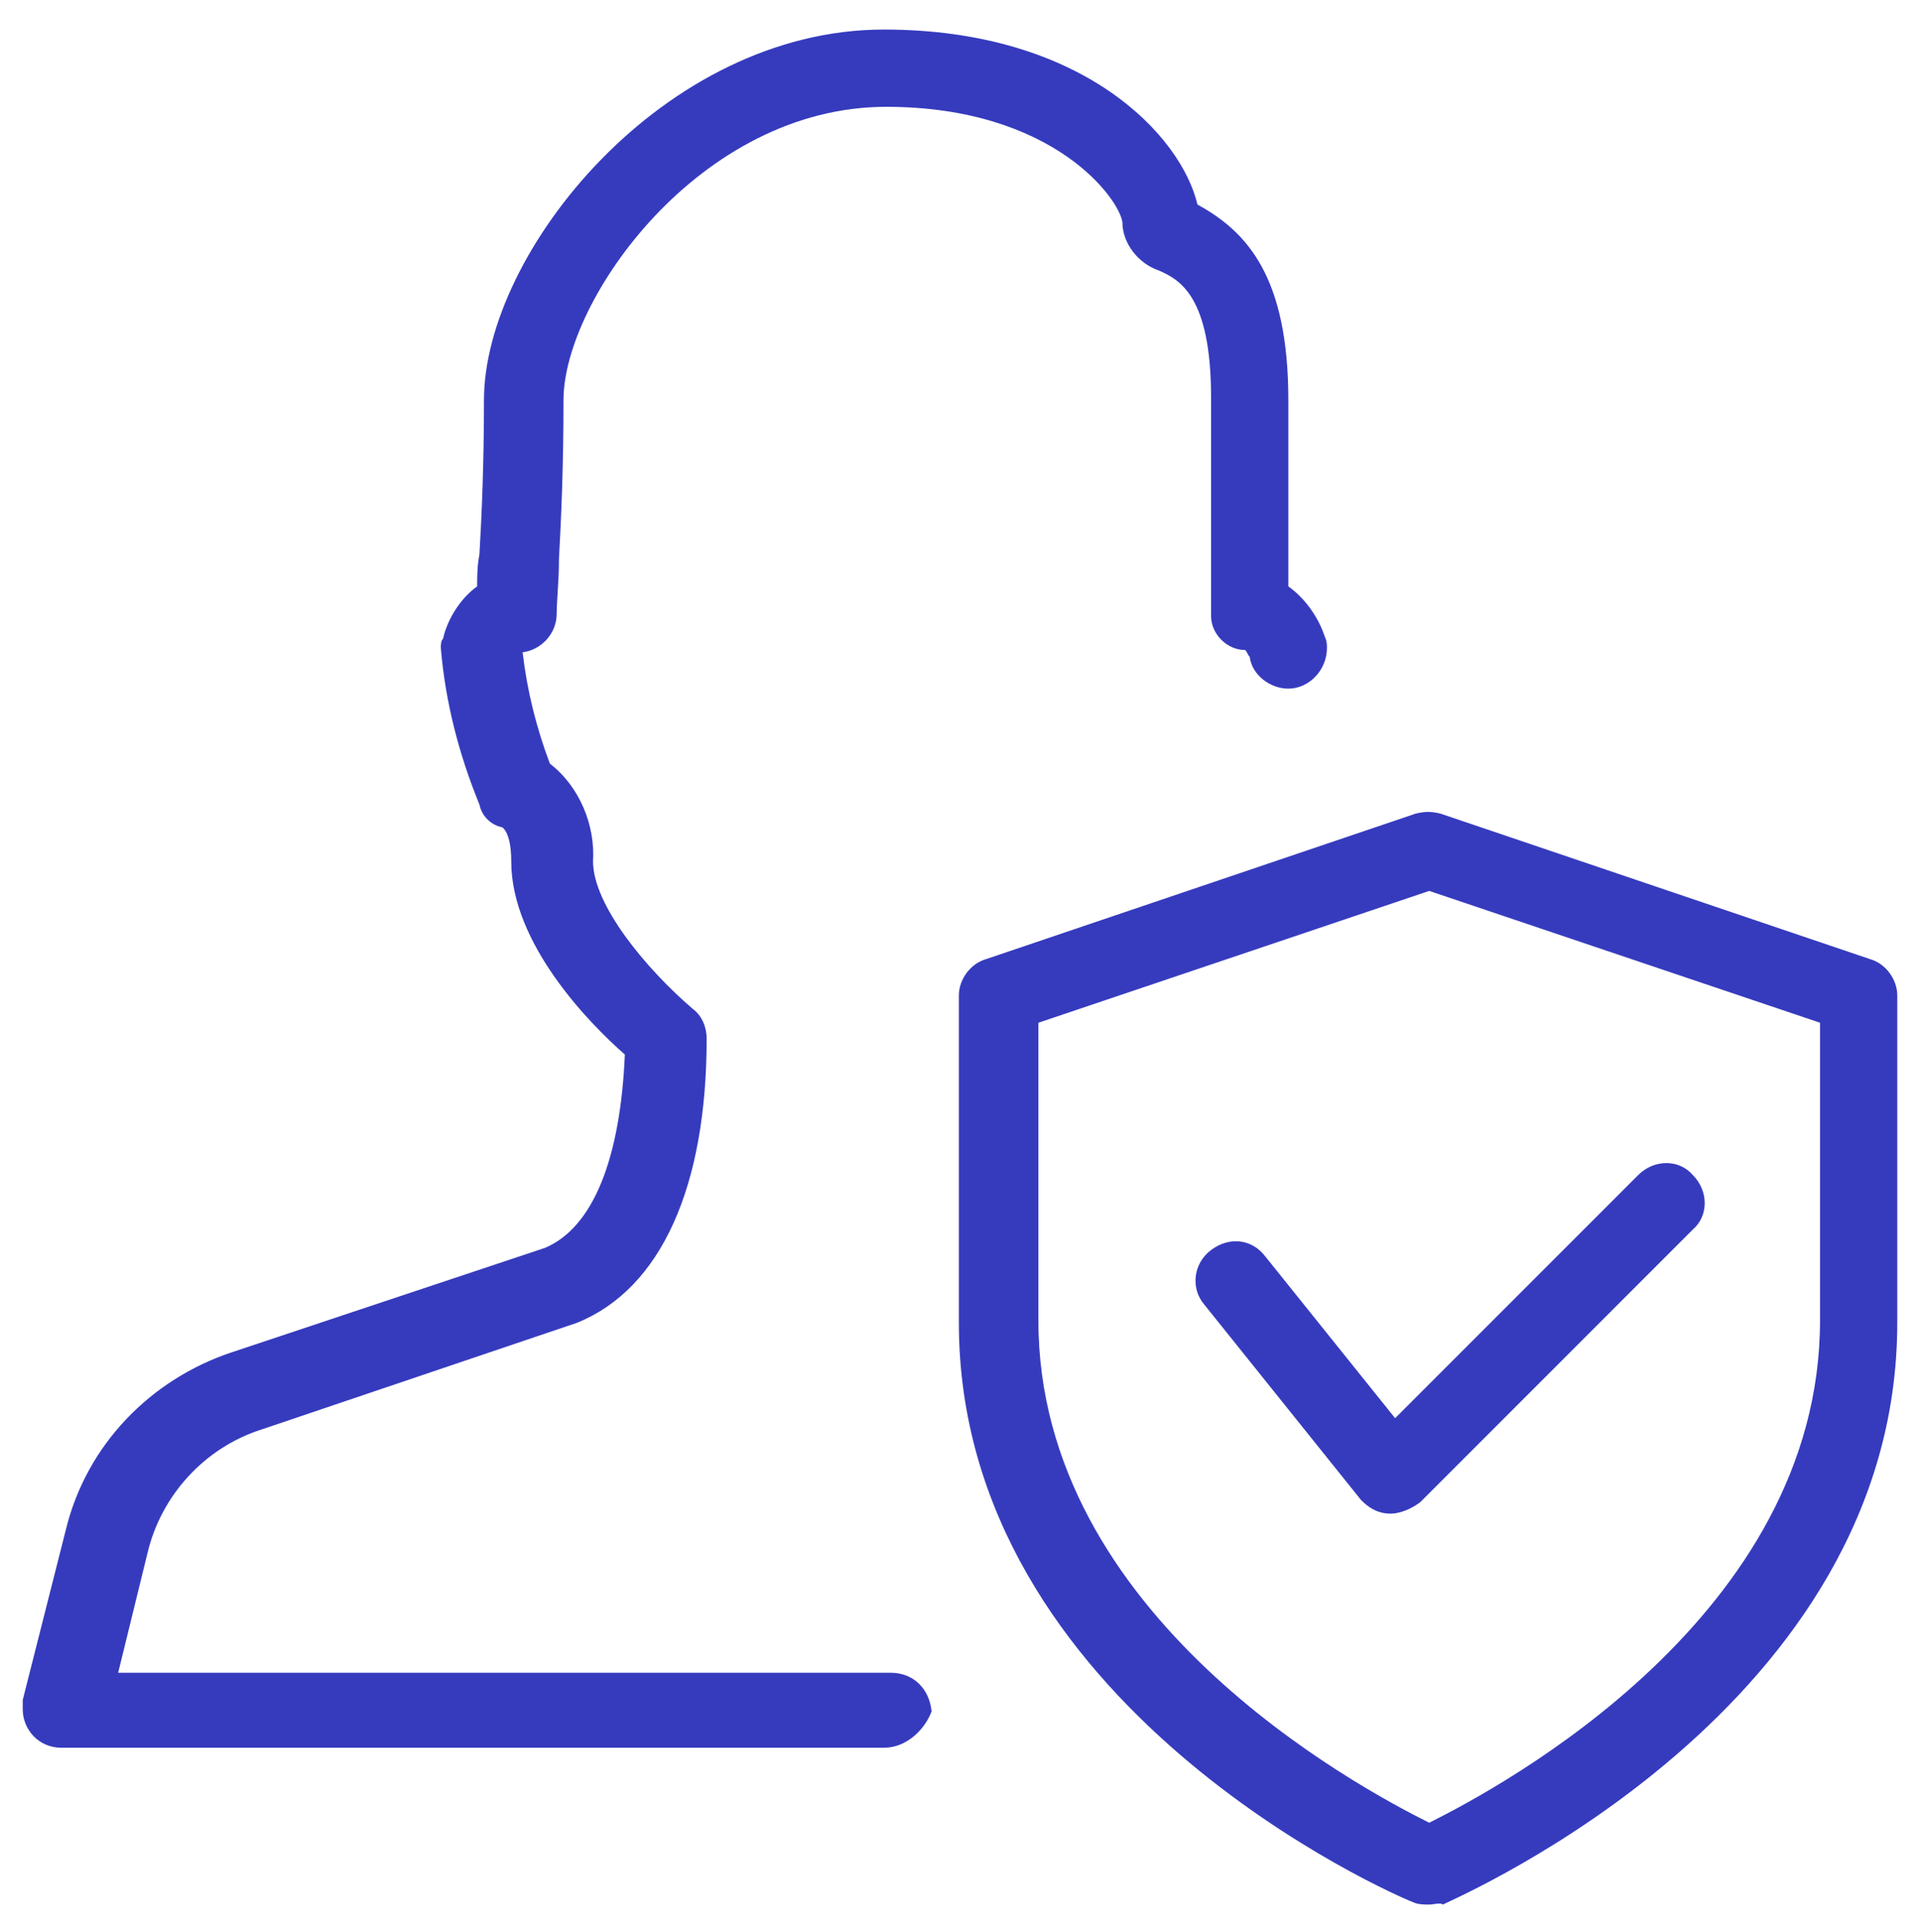 <?xml version="1.0" encoding="utf-8"?>
<!-- Generator: Adobe Illustrator 24.2.1, SVG Export Plug-In . SVG Version: 6.00 Build 0)  -->
<svg version="1.1" id="Layer_1" xmlns="http://www.w3.org/2000/svg" xmlns:xlink="http://www.w3.org/1999/xlink" x="0px" y="0px"
	 viewBox="0 0 84.5 85" style="enable-background:new 0 0 84.5 85;" xml:space="preserve">
<style type="text/css">
	.st0{clip-path:url(#SVGID_2_);}
	.st1{fill:#363BBE;}
</style>
<g id="Group_314" transform="translate(-358 -108)">
	<g id="Group_313" transform="translate(358 108)">
		<g>
			<g>
				<defs>
					<rect id="SVGID_1_" x="1" y="1.2" width="82" height="82"/>
				</defs>
				<clipPath id="SVGID_2_">
					<use xlink:href="#SVGID_1_"  style="overflow:visible;"/>
				</clipPath>
				<g id="Group_312" class="st0">
					<path id="Path_222" class="st1" d="M38.9,76.9H2.7c-1,0-1.7-0.8-1.7-1.7c0-0.2,0-0.3,0-0.4l1.9-7.5c0.9-3.7,3.7-6.6,7.3-7.8
						L24,54.9c2.1-0.9,3.3-3.9,3.5-8.5c-1.6-1.4-5-4.9-5-8.5c0-1.3-0.4-1.5-0.4-1.5c-0.5-0.1-0.9-0.5-1-1c-0.9-2.2-1.5-4.5-1.7-6.9
						c0-0.1,0-0.3,0.1-0.4c0.2-0.9,0.8-1.8,1.5-2.3c0-0.4,0-0.9,0.1-1.4c0.1-1.7,0.2-4,0.2-6.8c0-6.5,7.9-16.3,17.6-16.3
						C47.7,1.3,52,6,52.7,9c2.2,1.2,4,3.2,4,8.6v8.2c0.7,0.5,1.3,1.3,1.6,2.2c0.1,0.2,0.1,0.4,0.1,0.5c0,1-0.8,1.8-1.7,1.8
						c-0.8,0-1.6-0.6-1.7-1.4c-0.1-0.1-0.1-0.2-0.2-0.3c-0.8,0-1.5-0.7-1.5-1.5c0-0.1,0-0.1,0-0.2v-9.4c0-4.5-1.4-5.2-2.3-5.6
						c-0.9-0.3-1.6-1.2-1.6-2.1c-0.1-1-3-5.1-10.4-5.1c-8.2,0-14.2,8.5-14.2,12.9c0,2.9-0.1,5.2-0.2,7c0,1-0.1,1.8-0.1,2.4
						c0,0.9-0.7,1.6-1.5,1.7c0.2,1.7,0.6,3.3,1.2,4.9c1.3,1,2,2.7,1.9,4.3c0,1.9,2.3,4.7,4.4,6.5c0.4,0.3,0.6,0.8,0.6,1.3
						c0,6.5-2,11-5.7,12.5l-13.9,4.7c-2.5,0.8-4.4,2.9-5,5.4l-1.3,5.3h34c1,0,1.7,0.7,1.8,1.7C40.7,76.1,39.9,76.9,38.9,76.9
						C39,76.9,38.9,76.9,38.9,76.9L38.9,76.9z"/>
				</g>
			</g>
		</g>
	</g>
	<path id="Path_223" class="st1" d="M420.9,191.8c-0.2,0-0.5,0-0.7-0.1c-0.8-0.3-20-8.6-20-25.5v-14.4c0-0.7,0.5-1.4,1.2-1.6
		l18.9-6.4c0.4-0.1,0.7-0.1,1.1,0l18.9,6.4c0.7,0.2,1.2,0.9,1.2,1.6v14.4c0,16.9-19.2,25.2-20,25.6
		C421.4,191.7,421.1,191.8,420.9,191.8L420.9,191.8z M403.7,153v13.1c0,13,14,20.5,17.2,22.1c3.2-1.6,17.2-9.1,17.2-22.1V153
		l-17.2-5.8L403.7,153z"/>
	<path id="Path_224" class="st1" d="M419.2,174.6C419.2,174.6,419.1,174.6,419.2,174.6c-0.6,0-1-0.3-1.3-0.6l-6.9-8.6
		c-0.6-0.7-0.5-1.8,0.3-2.4s1.8-0.5,2.4,0.3l5.7,7.1l10.7-10.7c0.7-0.7,1.8-0.7,2.4,0c0.7,0.7,0.7,1.8,0,2.4l0,0l-12,12
		C420.1,174.4,419.6,174.6,419.2,174.6L419.2,174.6z"/>
</g>
</svg>
